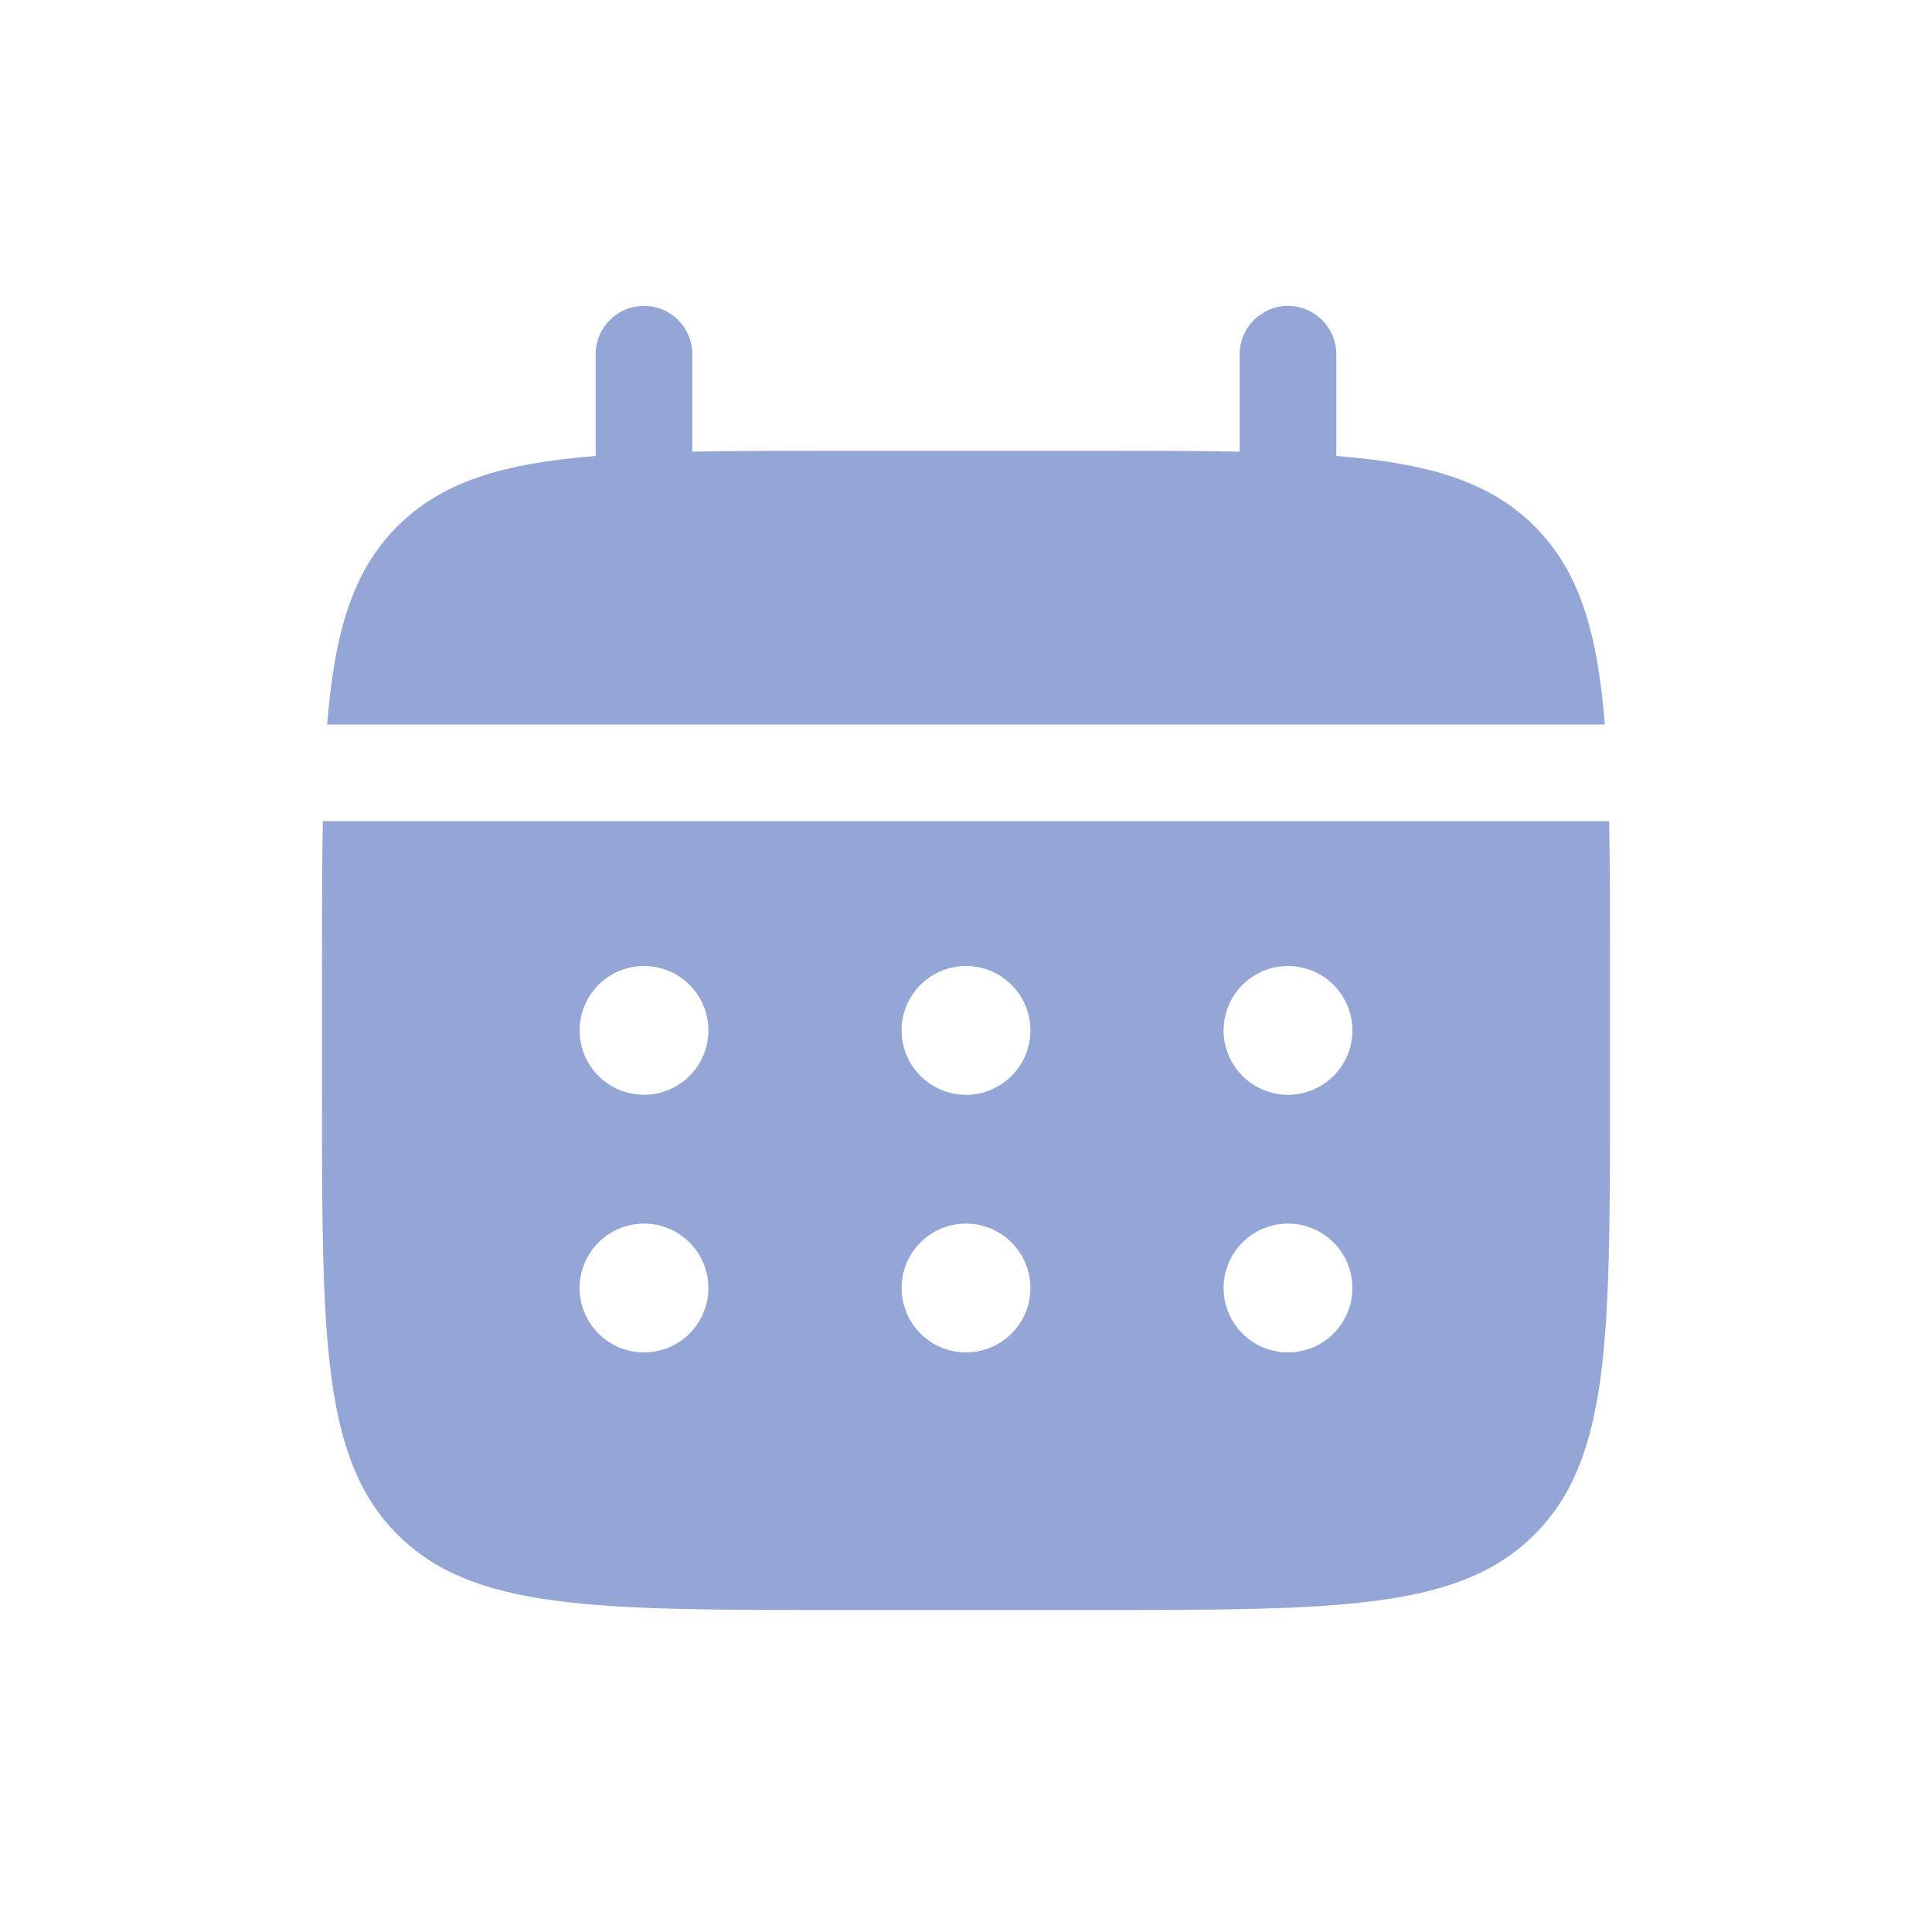 <svg width="18" height="18" viewBox="0 0 18 18" fill="none" xmlns="http://www.w3.org/2000/svg">
<path d="M6.45 3.3C6.45 3.052 6.249 2.85 6 2.85C5.751 2.85 5.55 3.052 5.55 3.3V4.248C4.686 4.317 4.119 4.487 3.703 4.903C3.286 5.32 3.117 5.886 3.048 6.75H14.952C14.883 5.886 14.714 5.32 14.297 4.903C13.88 4.487 13.314 4.317 12.45 4.248V3.3C12.45 3.052 12.248 2.85 12 2.85C11.752 2.85 11.55 3.052 11.55 3.3V4.208C11.151 4.2 10.703 4.2 10.2 4.2H7.8C7.297 4.2 6.849 4.2 6.45 4.208V3.3Z" fill="#94A6D5"/>
<path fill-rule="evenodd" clip-rule="evenodd" d="M3 9C3 8.497 3 8.049 3.008 7.65H14.992C15 8.049 15 8.497 15 9V10.2C15 12.463 15 13.594 14.297 14.297C13.594 15 12.463 15 10.2 15H7.8C5.537 15 4.406 15 3.703 14.297C3 13.594 3 12.463 3 10.2V9ZM12 10.2C12.331 10.2 12.6 9.931 12.6 9.6C12.6 9.269 12.331 9 12 9C11.669 9 11.4 9.269 11.4 9.6C11.4 9.931 11.669 10.2 12 10.2ZM12 12.6C12.331 12.6 12.6 12.332 12.6 12C12.6 11.669 12.331 11.4 12 11.4C11.669 11.4 11.4 11.669 11.4 12C11.4 12.332 11.669 12.6 12 12.6ZM9.6 9.6C9.6 9.931 9.331 10.2 9 10.2C8.669 10.2 8.4 9.931 8.4 9.6C8.4 9.269 8.669 9 9 9C9.331 9 9.6 9.269 9.6 9.6ZM9.6 12C9.6 12.332 9.331 12.6 9 12.6C8.669 12.6 8.4 12.332 8.4 12C8.4 11.669 8.669 11.4 9 11.4C9.331 11.4 9.6 11.669 9.6 12ZM6 10.2C6.331 10.2 6.6 9.931 6.6 9.6C6.6 9.269 6.331 9 6 9C5.669 9 5.4 9.269 5.4 9.6C5.4 9.931 5.669 10.2 6 10.2ZM6 12.6C6.331 12.6 6.6 12.332 6.6 12C6.6 11.669 6.331 11.4 6 11.4C5.669 11.4 5.4 11.669 5.4 12C5.4 12.332 5.669 12.6 6 12.6Z" fill="#94A6D5"/>
</svg>
